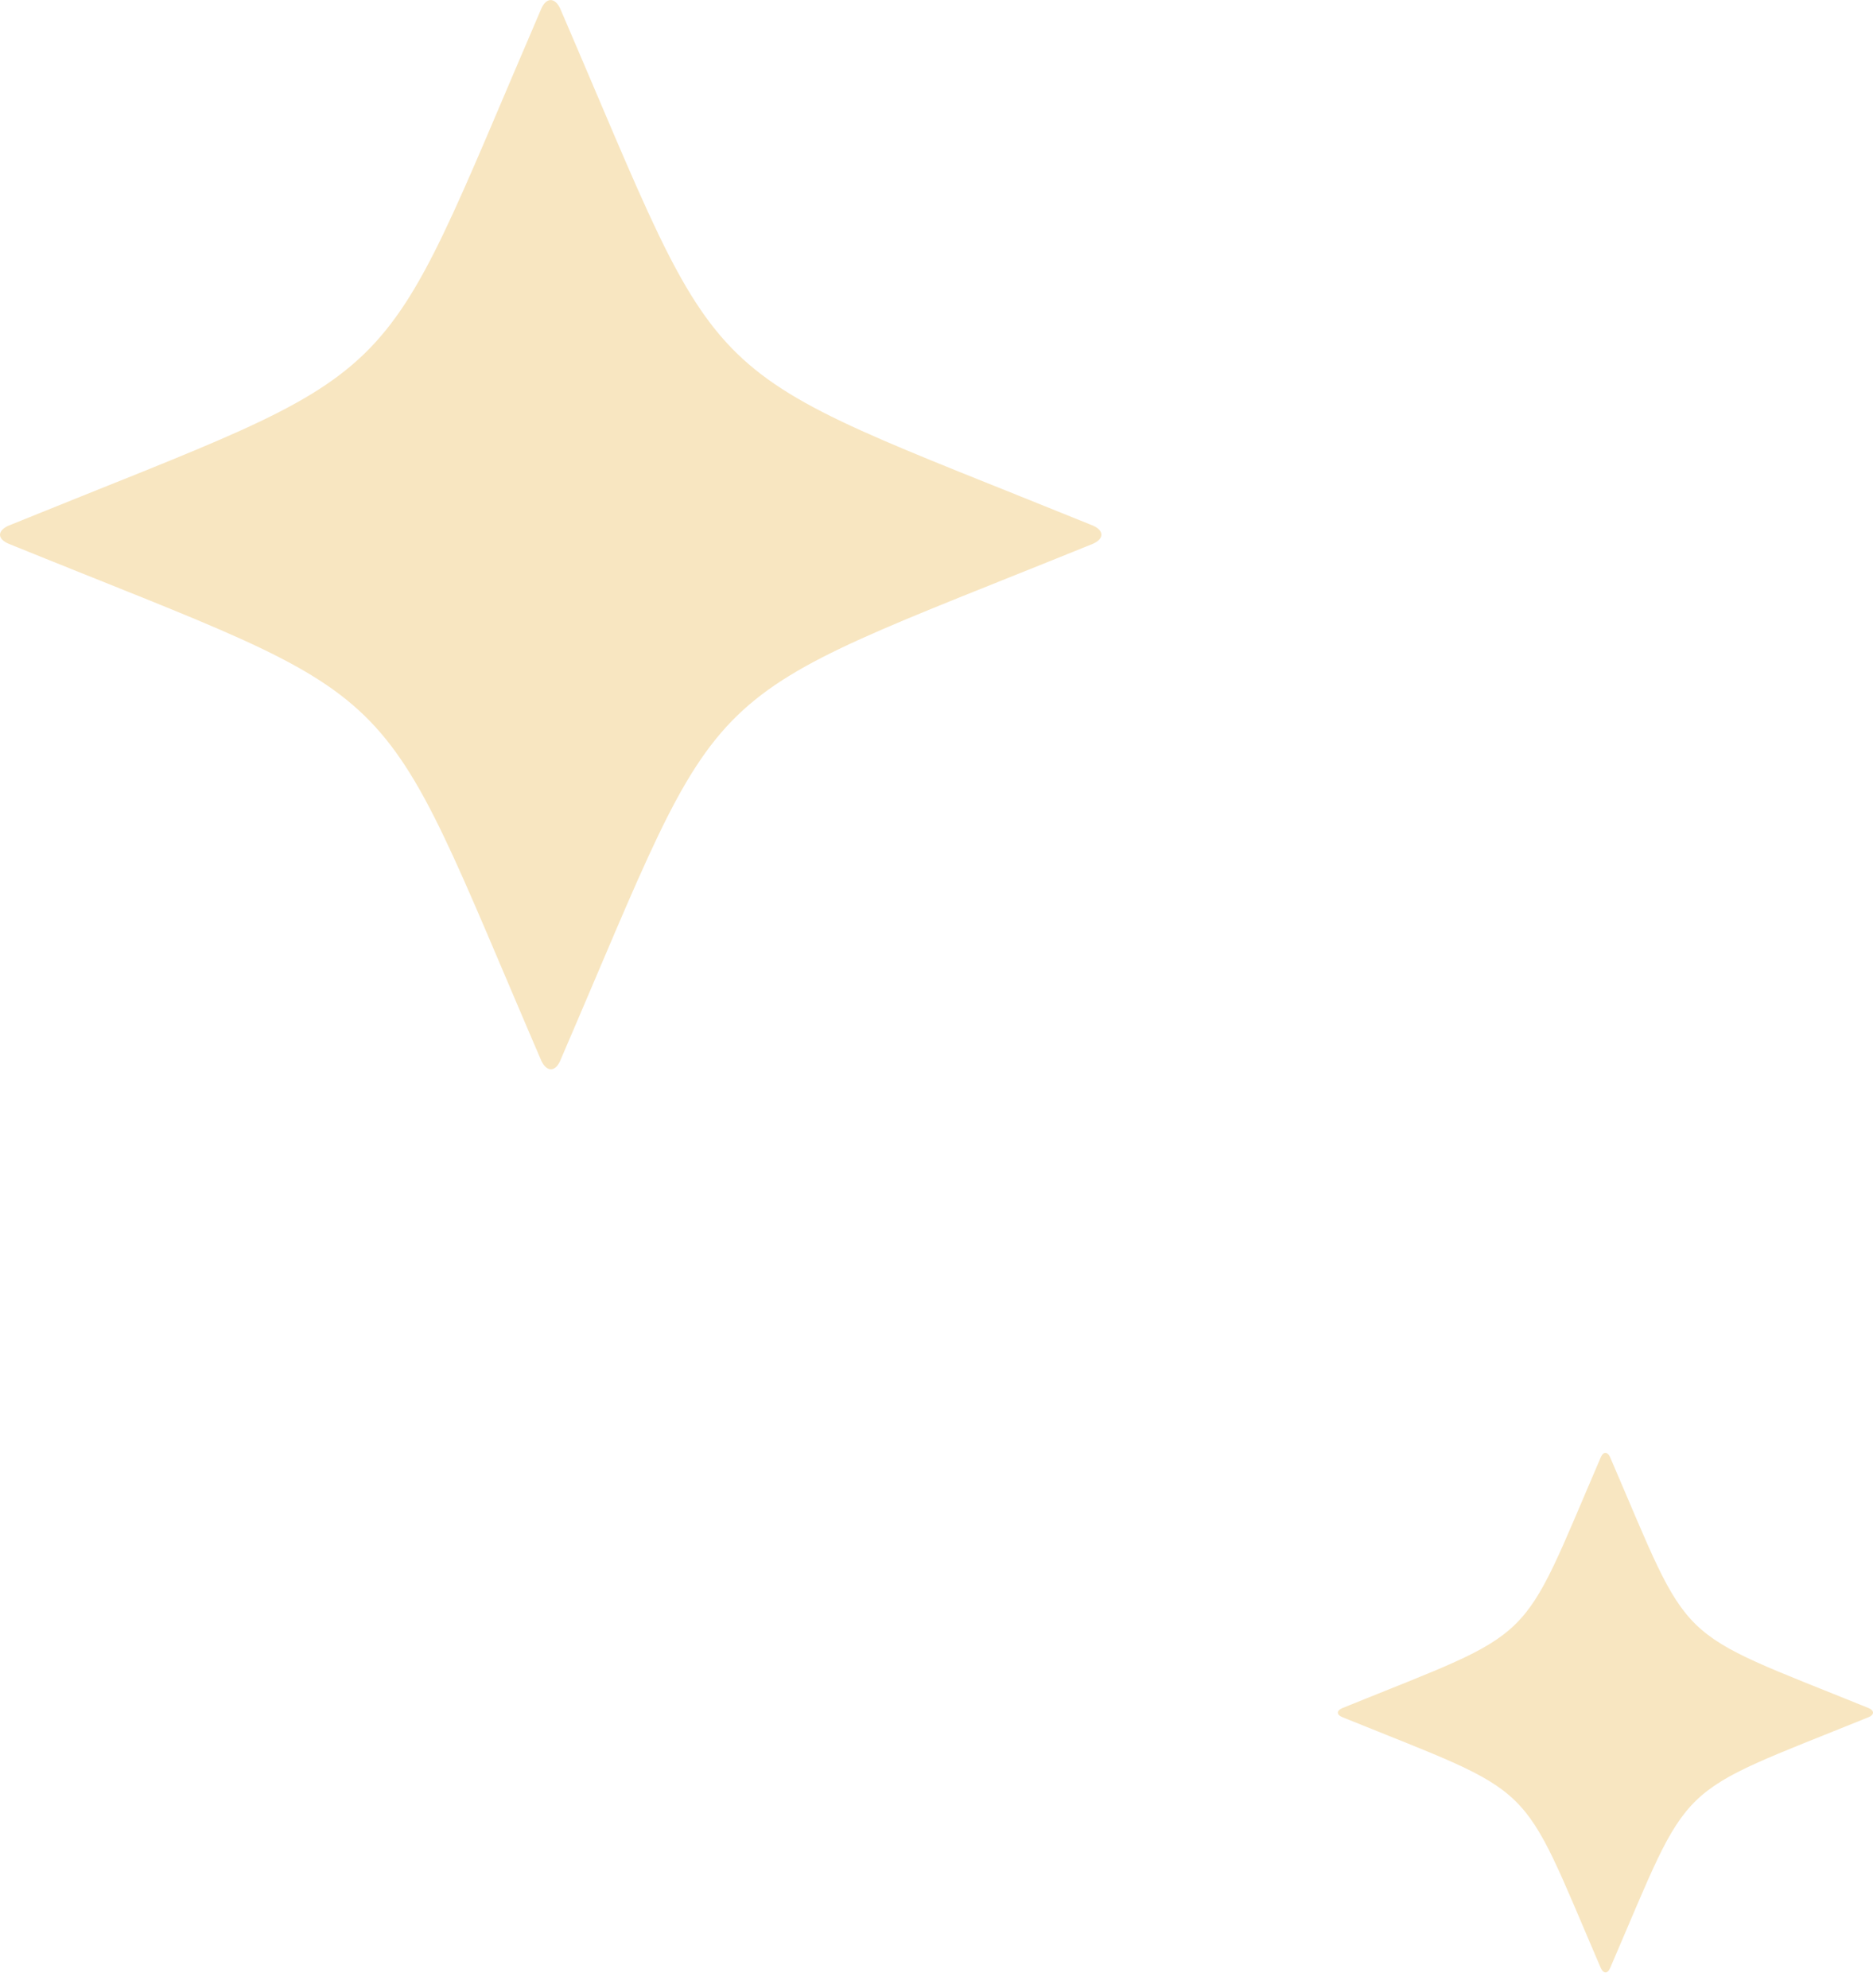 <svg width="49" height="52" viewBox="0 0 49 52" fill="none" xmlns="http://www.w3.org/2000/svg">
<path d="M48.895 44.911C43.687 47.024 44.298 46.432 42.119 51.486C42.057 51.626 41.95 51.626 41.883 51.486C39.705 46.432 40.315 47.024 35.109 44.911C34.964 44.849 34.964 44.747 35.109 44.681C40.315 42.567 39.705 43.161 41.883 38.107C41.947 37.967 42.052 37.967 42.119 38.107C44.298 43.161 43.687 42.567 48.895 44.681C49.035 44.744 49.035 44.849 48.895 44.911Z" fill="#F8E6C1"/>
<path d="M28.596 14.222C17.878 18.57 19.137 17.351 14.652 27.753C14.524 28.04 14.304 28.04 14.165 27.753C9.684 17.351 10.94 18.57 0.224 14.222C-0.075 14.093 -0.075 13.884 0.224 13.749C10.94 9.397 9.684 10.619 14.165 0.217C14.297 -0.07 14.513 -0.07 14.652 0.217C19.137 10.619 17.878 9.397 28.596 13.749C28.886 13.878 28.886 14.093 28.596 14.222Z" fill="#F8E6C1"/>
</svg>
